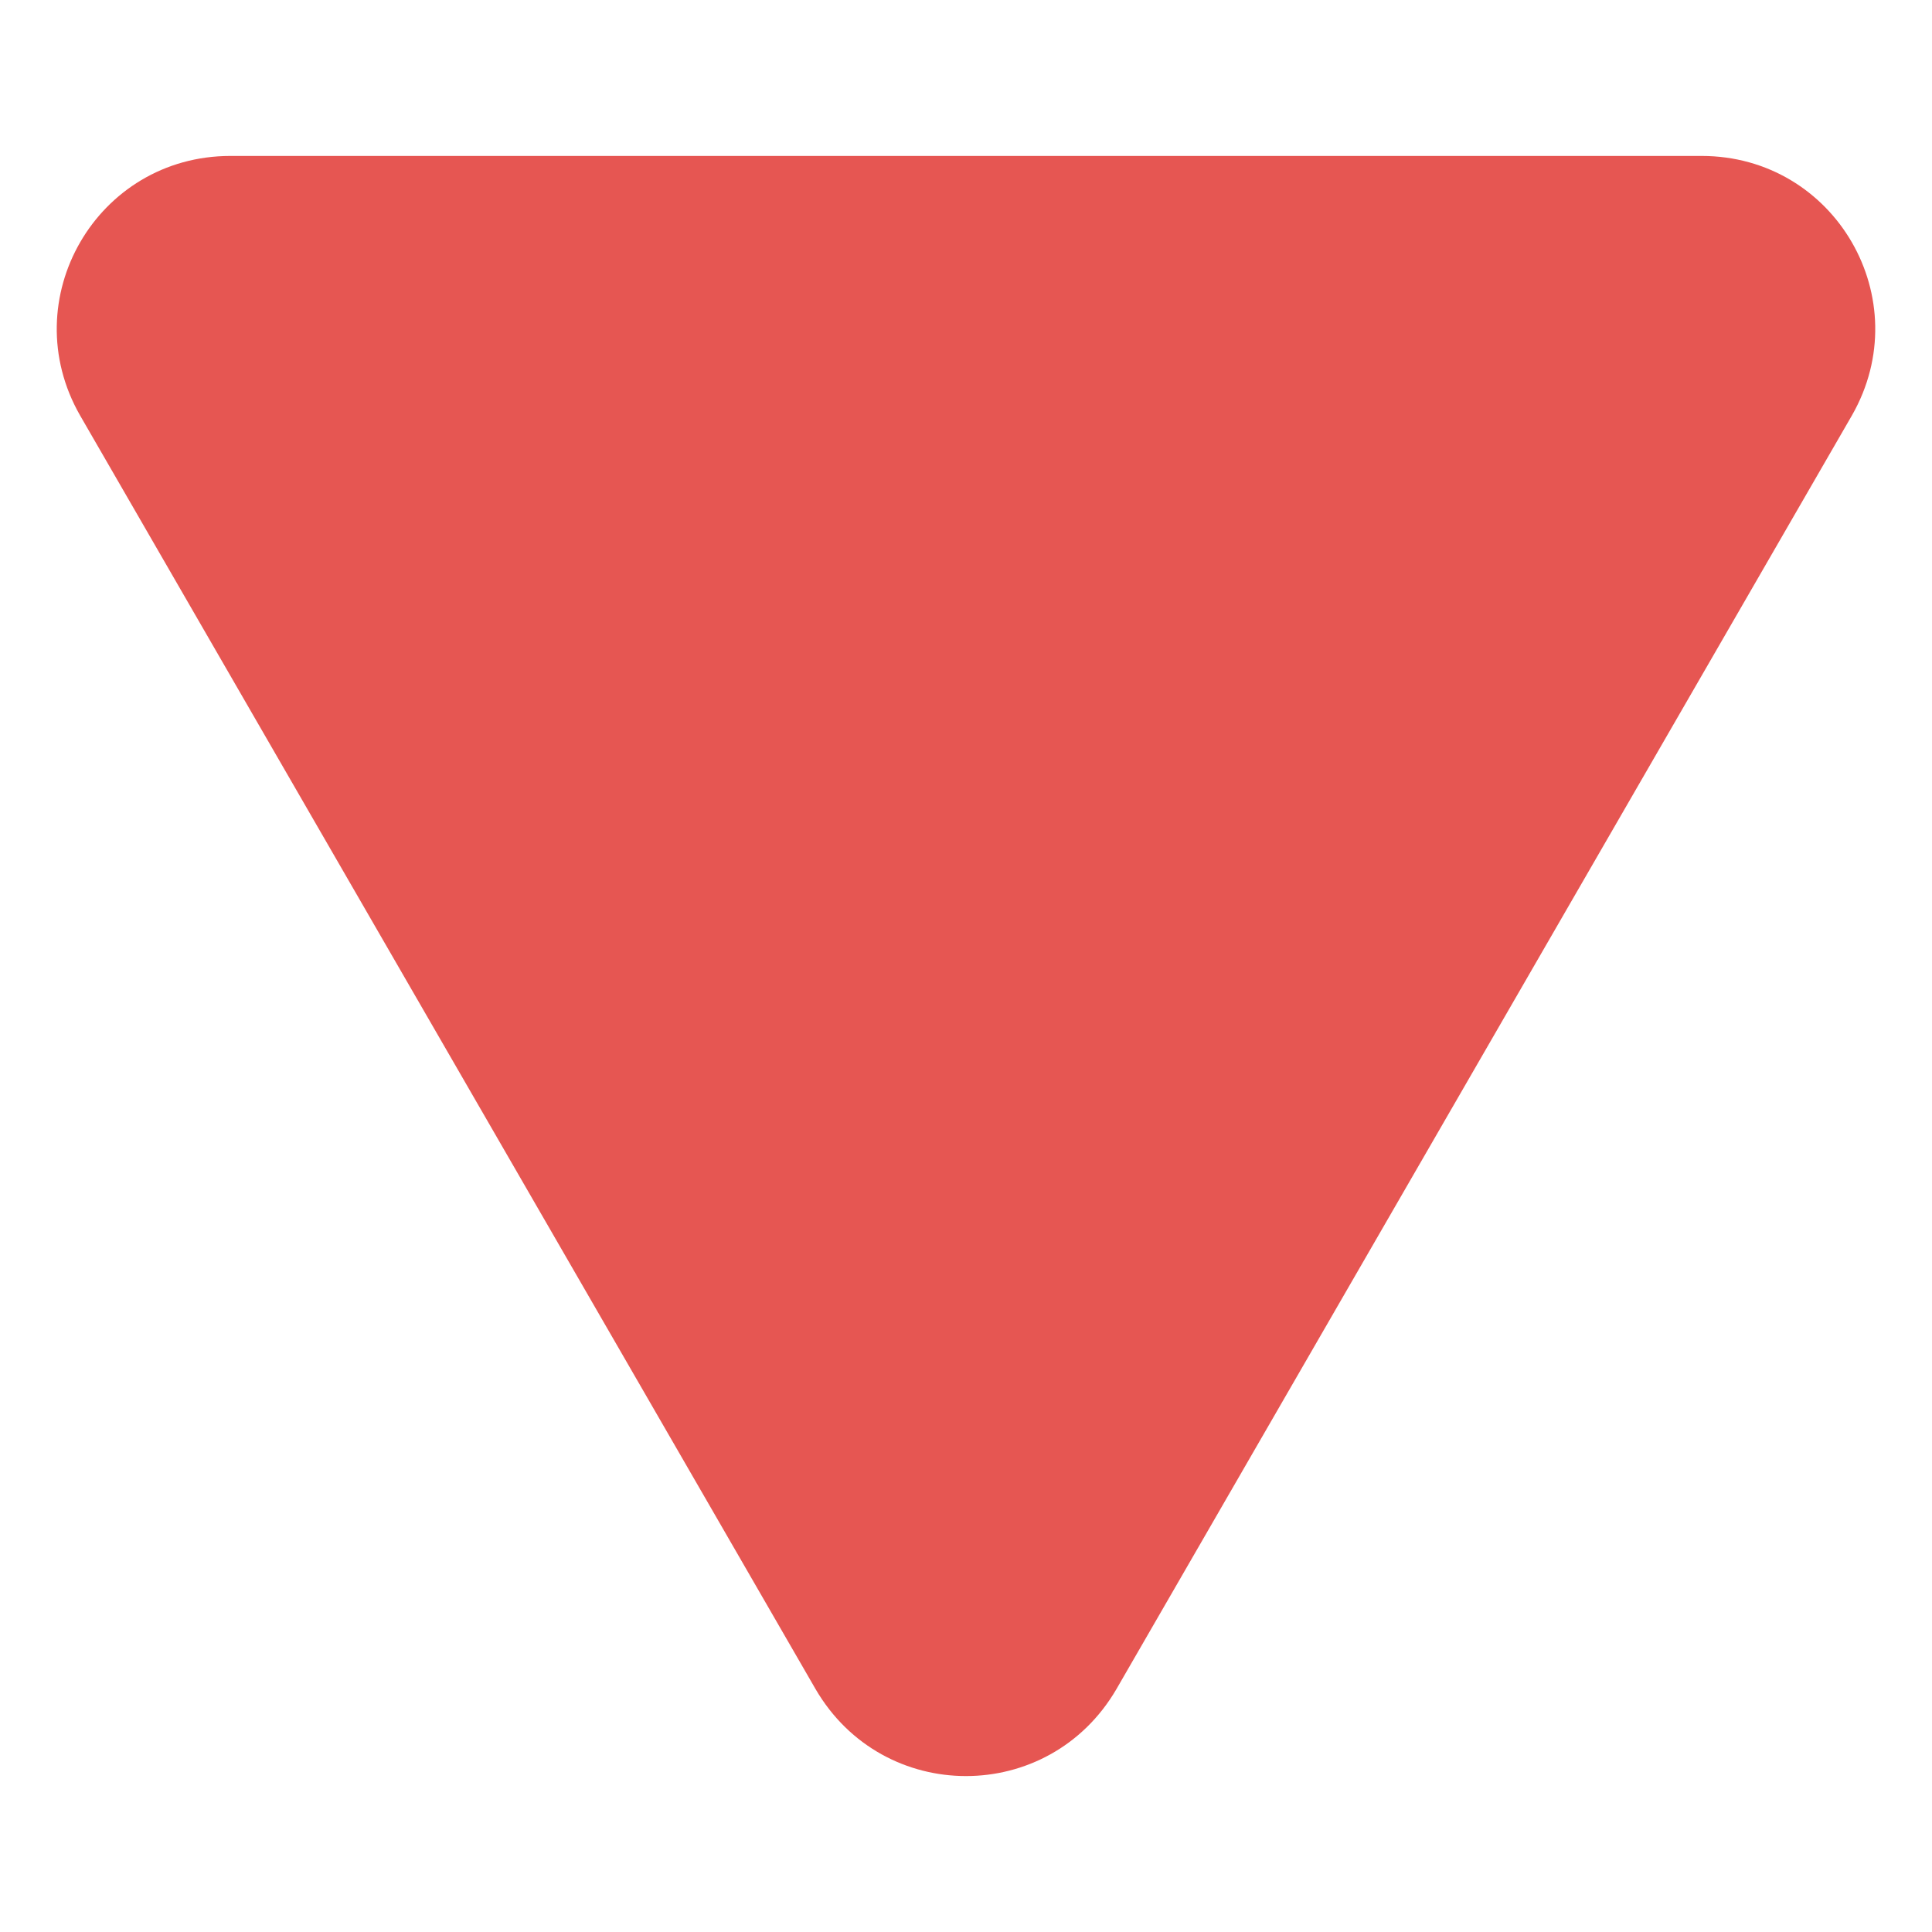 <?xml version="1.0" encoding="utf-8"?>
<!-- Generator: Adobe Illustrator 26.0.2, SVG Export Plug-In . SVG Version: 6.00 Build 0)  -->
<svg version="1.1" id="レイヤー_1" xmlns="http://www.w3.org/2000/svg" xmlns:xlink="http://www.w3.org/1999/xlink" x="0px"
	 y="0px" viewBox="0 0 14 14" style="enable-background:new 0 0 14 14;" xml:space="preserve">
<style type="text/css">
	.st0{fill:#E65652;}
</style>
<path class="st0" d="M8.09,12.24l5.33-9.23c0.48-0.84-0.12-1.88-1.09-1.88H1.67c-0.97,0-1.57,1.04-1.09,1.88l5.33,9.23
	C6.4,13.08,7.6,13.08,8.09,12.24z"/>
</svg>

